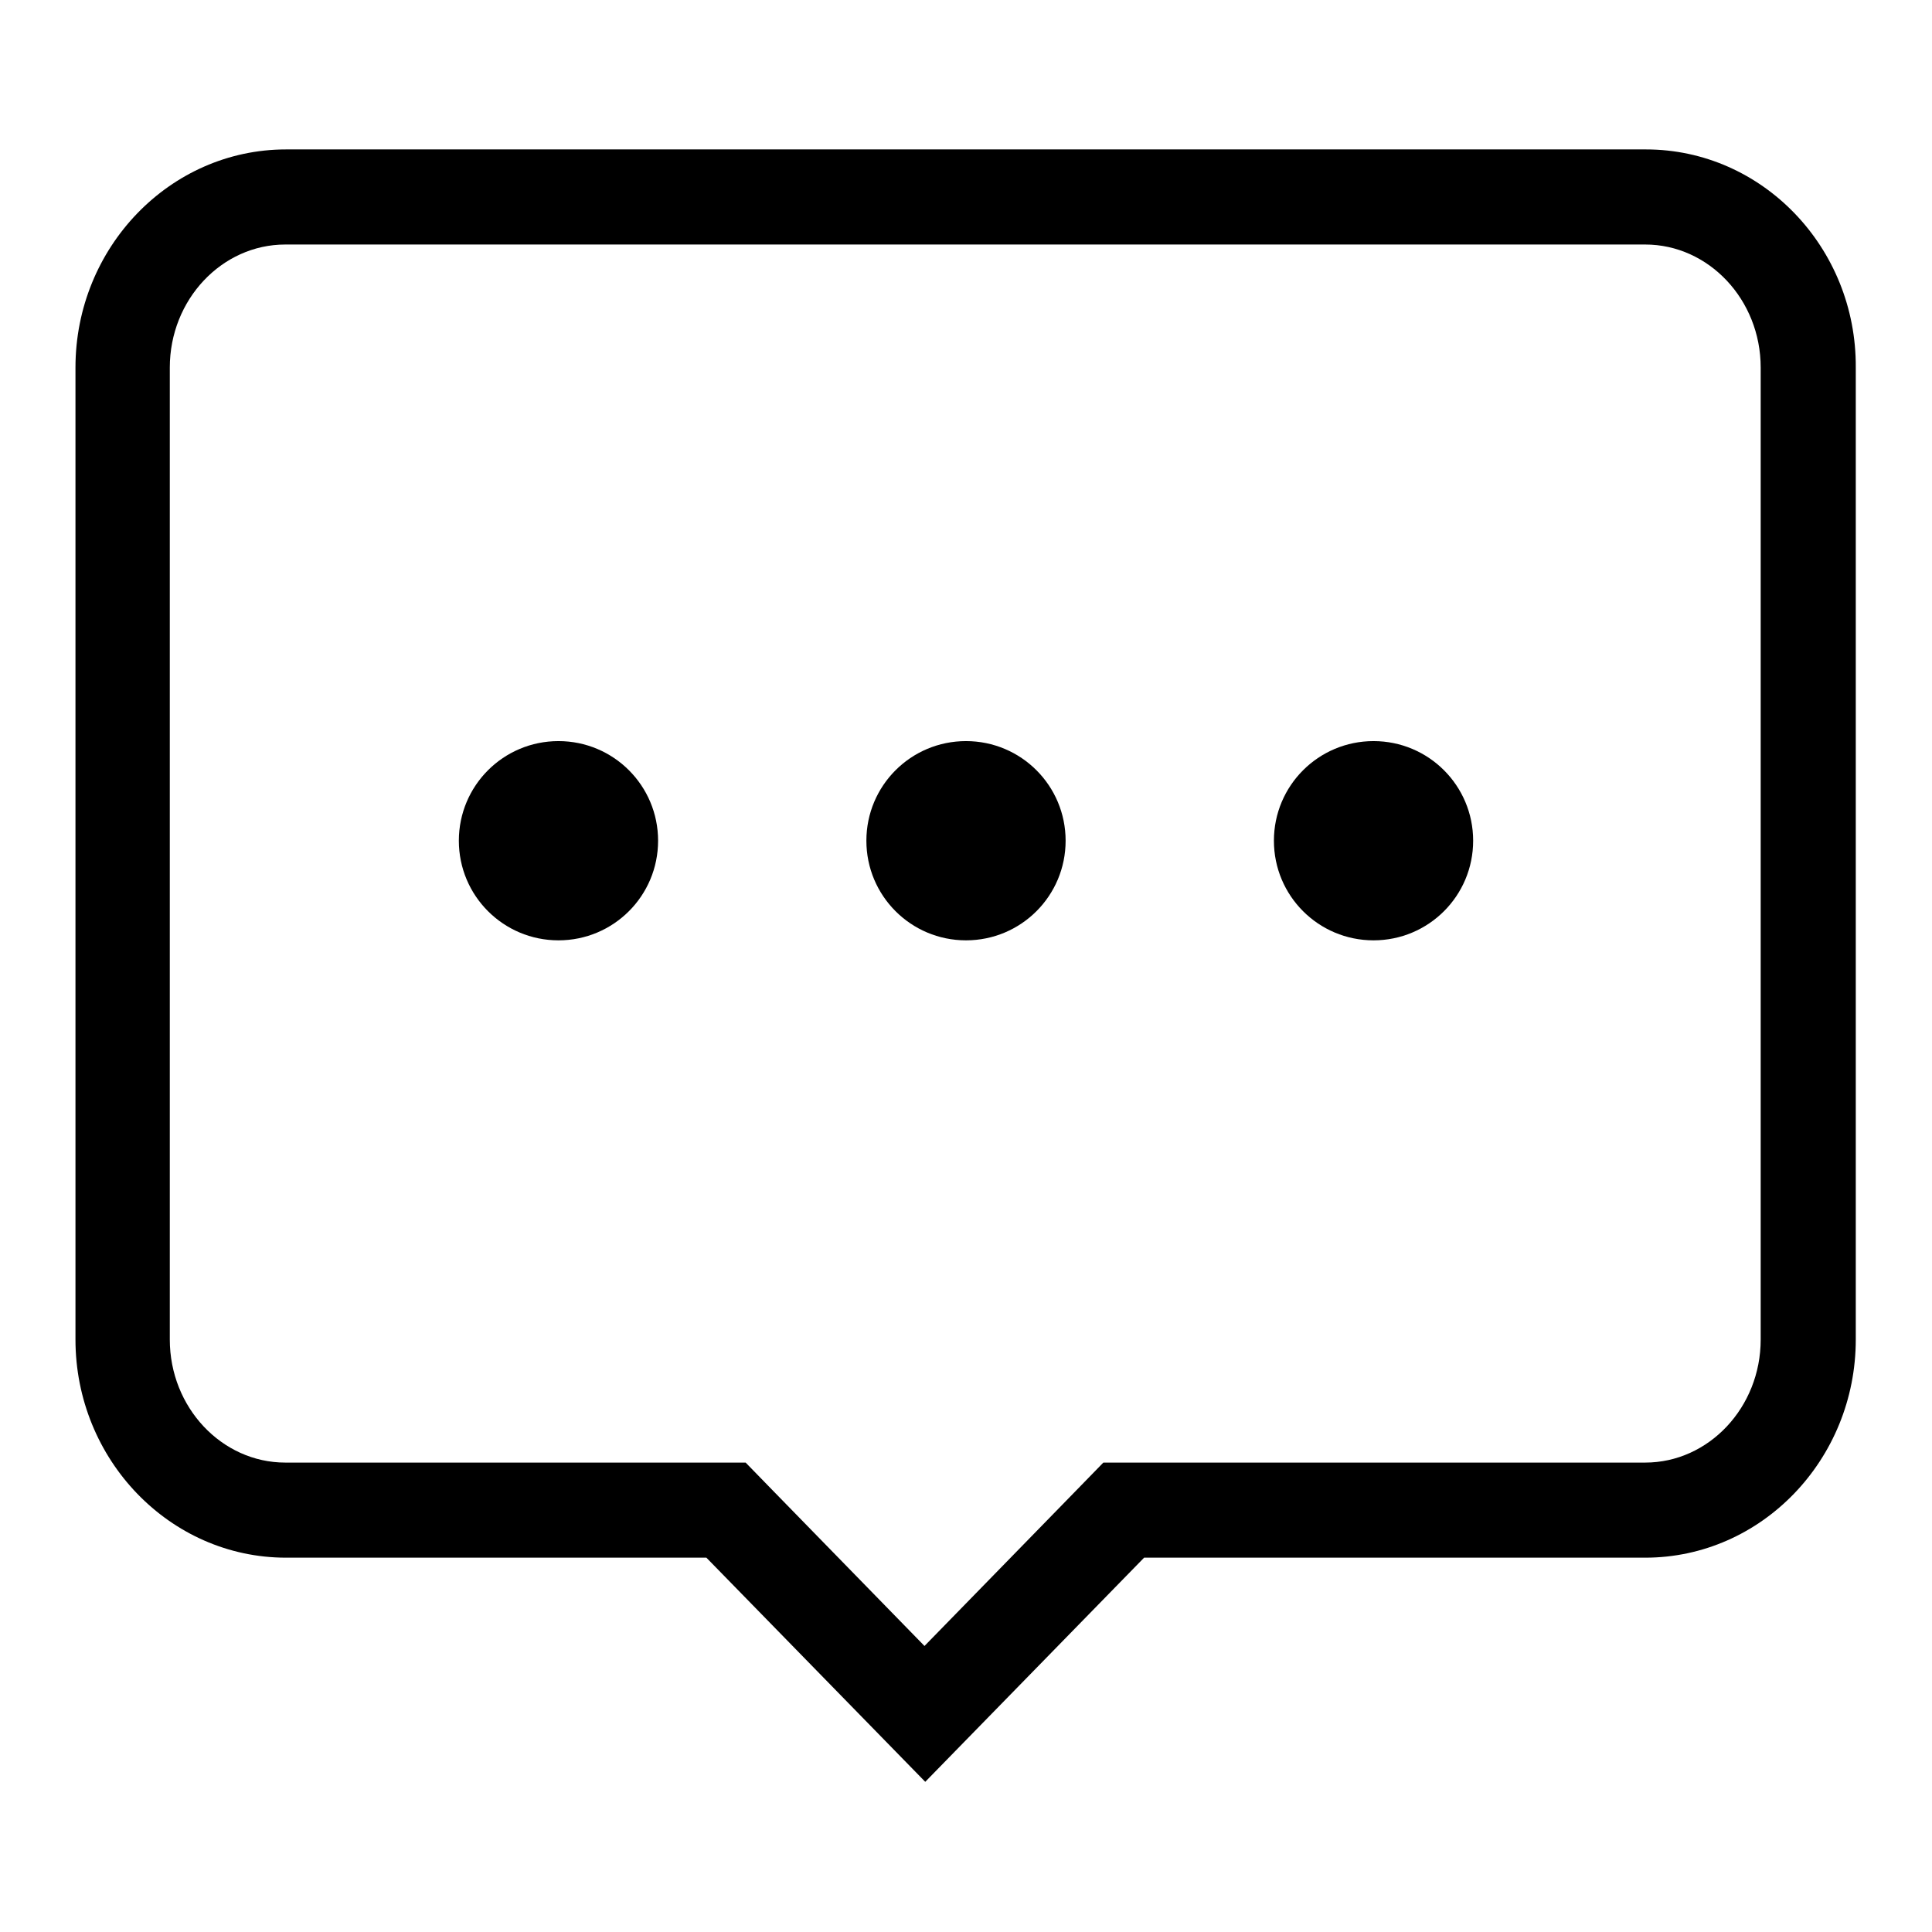 <?xml version="1.0" encoding="utf-8"?>
<!-- Svg Vector Icons : http://www.onlinewebfonts.com/icon -->
<!DOCTYPE svg PUBLIC "-//W3C//DTD SVG 1.1//EN" "http://www.w3.org/Graphics/SVG/1.1/DTD/svg11.dtd">
<svg version="1.1" xmlns="http://www.w3.org/2000/svg" xmlns:xlink="http://www.w3.org/1999/xlink" x="0px" y="0px" viewBox="0 0 256 256" enable-background="new 0 0 256 256" xml:space="preserve">
<g> <path fill="#000000" d="M218.1,19.8H37.9c-15.4,0-27.9,13-27.9,28.9v128.8c0,15.9,12.5,28.9,27.9,28.9h55.7l29,29.7l29-29.7h66.4 c15.4,0,27.9-13,27.9-28.9V48.7C246,32.8,233.5,19.8,218.1,19.8z M233.3,177.5c0,9-6.9,16.3-15.3,16.3h-71.8l-3.7,3.8l-20,20.5 l-20-20.5l-3.7-3.8h-61c-8.4,0-15.3-7.3-15.3-16.3V48.7c0-9,6.9-16.3,15.3-16.3h180.2c8.4,0,15.3,7.3,15.3,16.3L233.3,177.5 L233.3,177.5z M60.8,111.4c0,7.3,5.9,13.2,13.2,13.2s13.2-5.9,13.2-13.2c0-7.3-5.9-13.2-13.2-13.2S60.8,104.1,60.8,111.4z  M114.8,111.4c0,7.3,5.9,13.2,13.2,13.2c7.3,0,13.2-5.9,13.2-13.2c0-7.3-5.9-13.2-13.2-13.2C120.7,98.2,114.8,104.1,114.8,111.4z  M168.8,111.4c0,7.3,5.9,13.2,13.2,13.2s13.2-5.9,13.2-13.2c0-7.3-5.9-13.2-13.2-13.2S168.8,104.1,168.8,111.4z"/></g>
</svg>